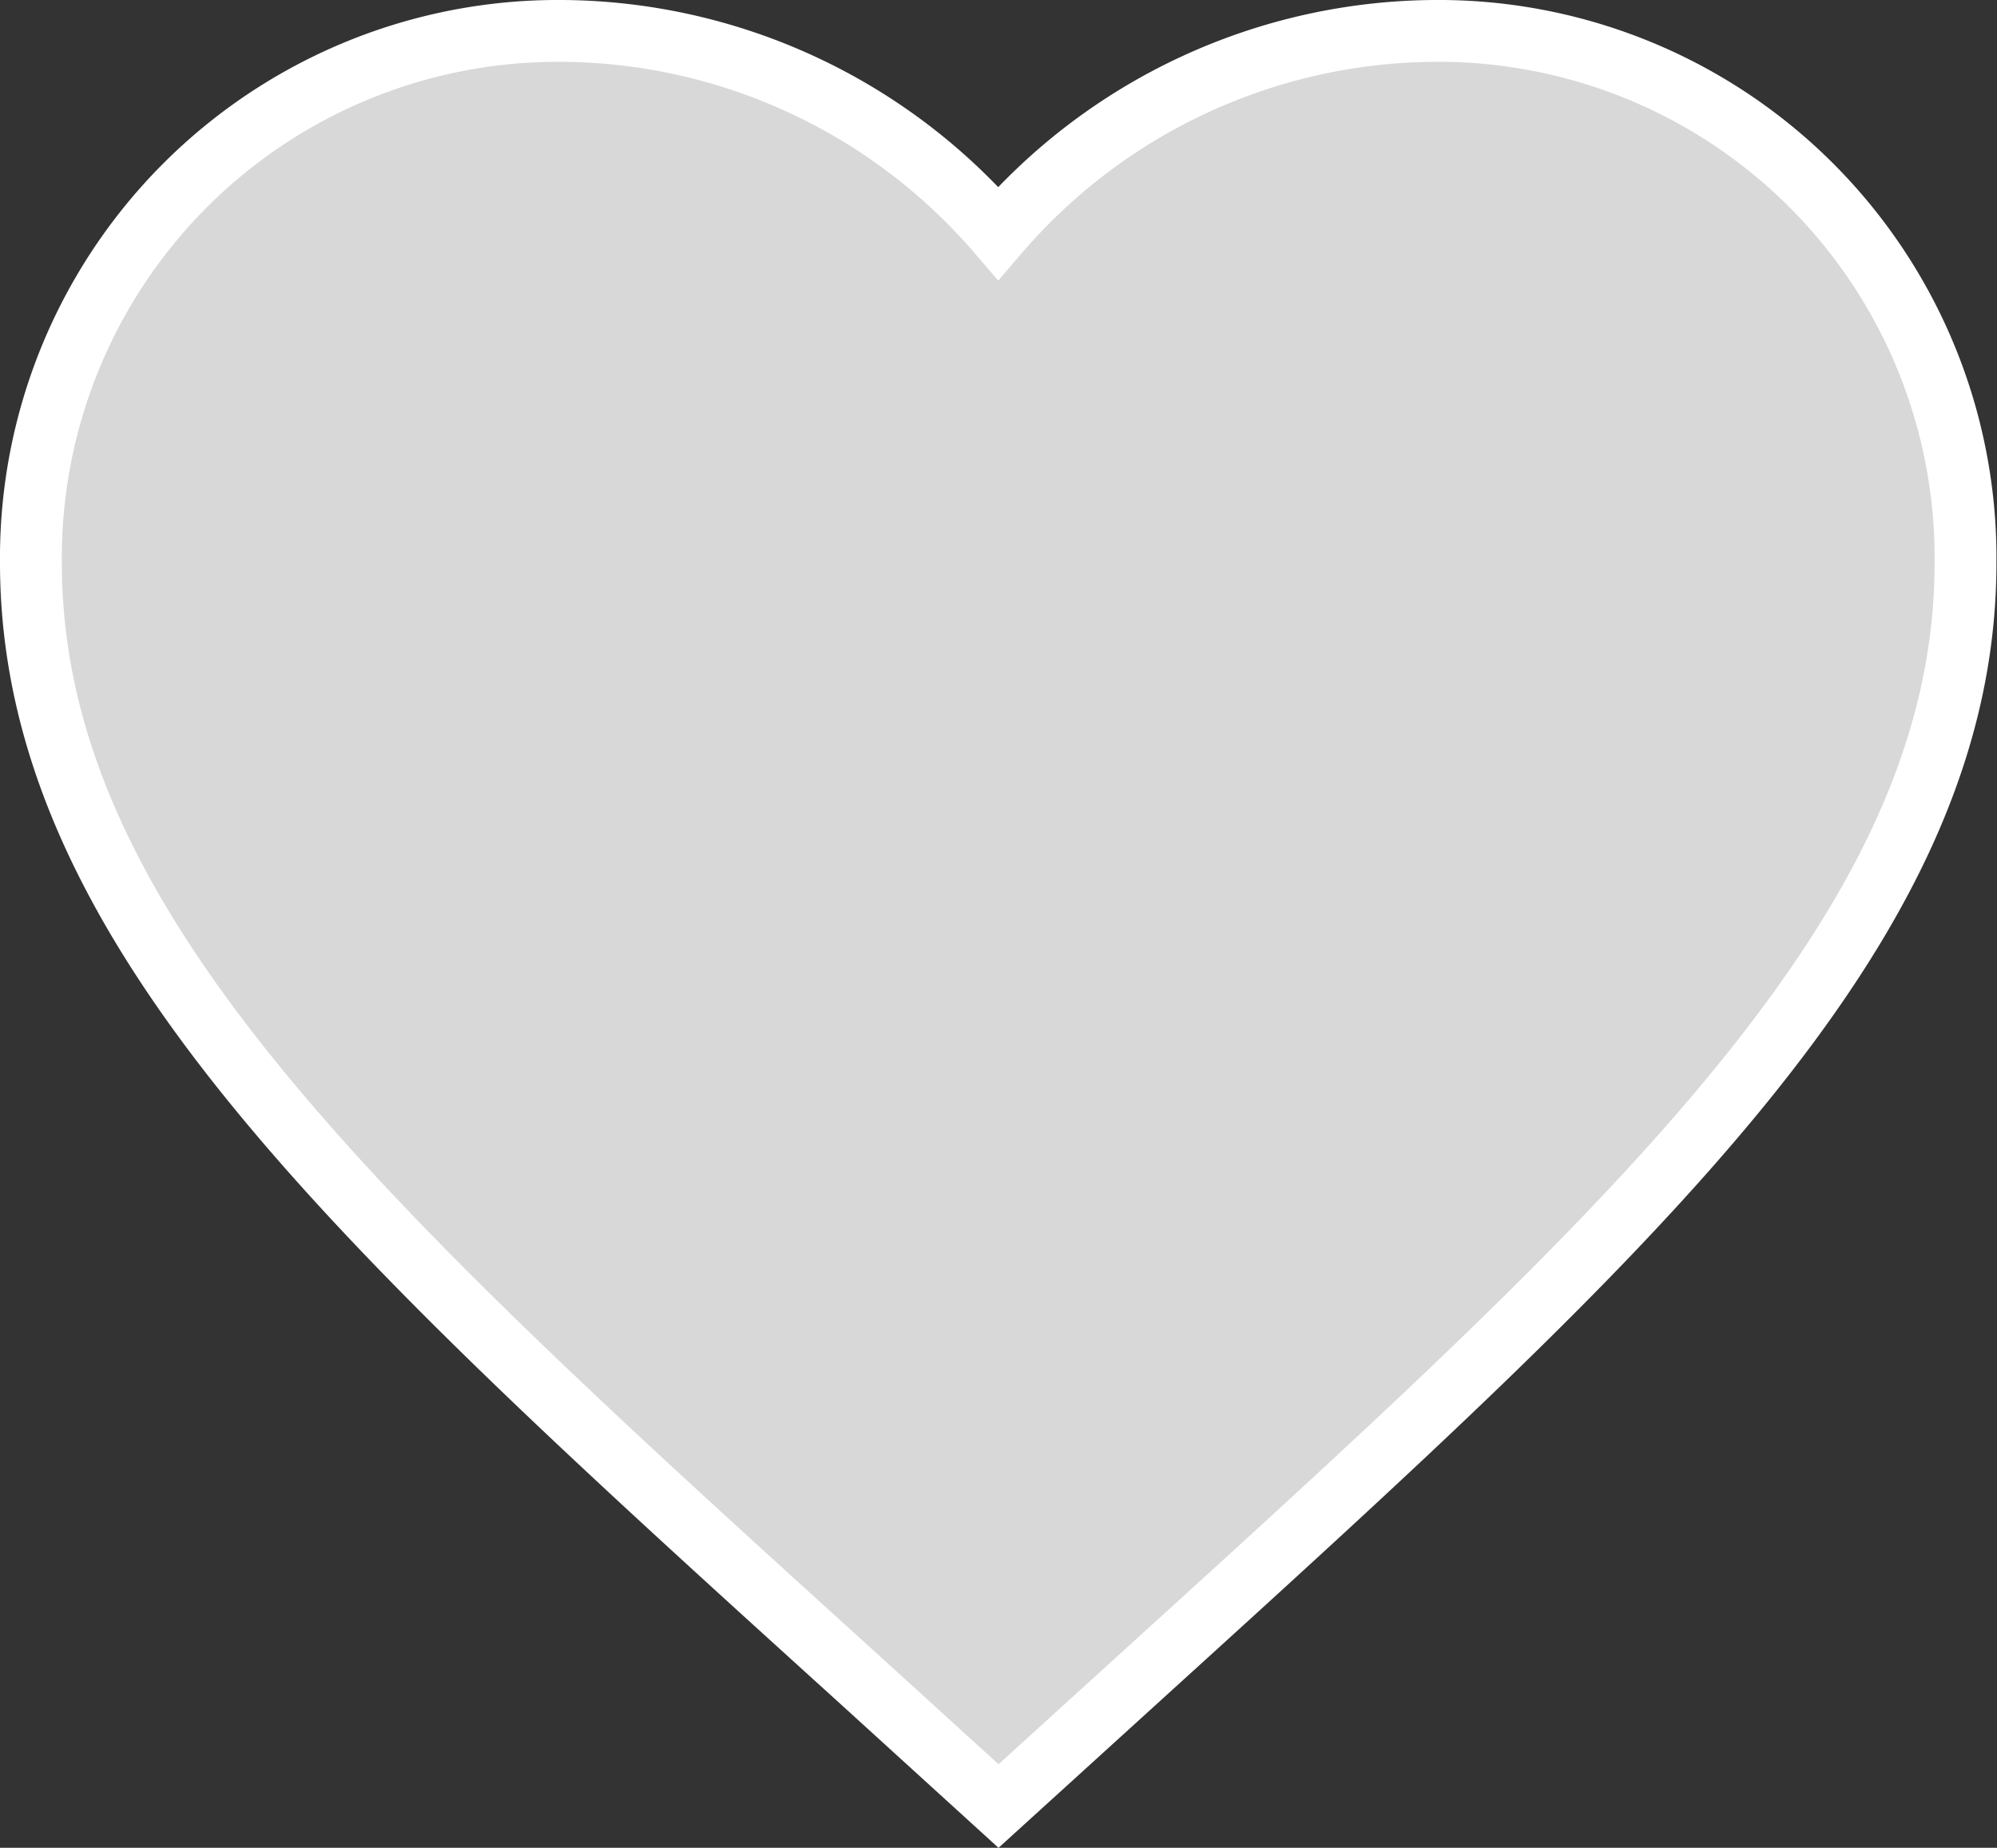 <svg xmlns="http://www.w3.org/2000/svg" width="32.289" height="29.883" viewBox="0 0 32.289 29.883">
  <rect x="0" y="0" width="32.289" height="29.883" fill="#333333" stroke="none"/>
  <path id="Icon_material-favorite" data-name="Icon material-favorite" d="M18.645,33.208l-2.268-2.065C8.319,23.837,3,19.018,3,13.1a8.521,8.521,0,0,1,8.6-8.6,9.369,9.369,0,0,1,7.04,3.27,9.369,9.369,0,0,1,7.04-3.27,8.521,8.521,0,0,1,8.6,8.6c0,5.914-5.319,10.732-13.376,18.054Z" transform="translate(-2.5 -4)" fill="#d8d8d8" stroke="#fff" stroke-width="1"/>
</svg>
